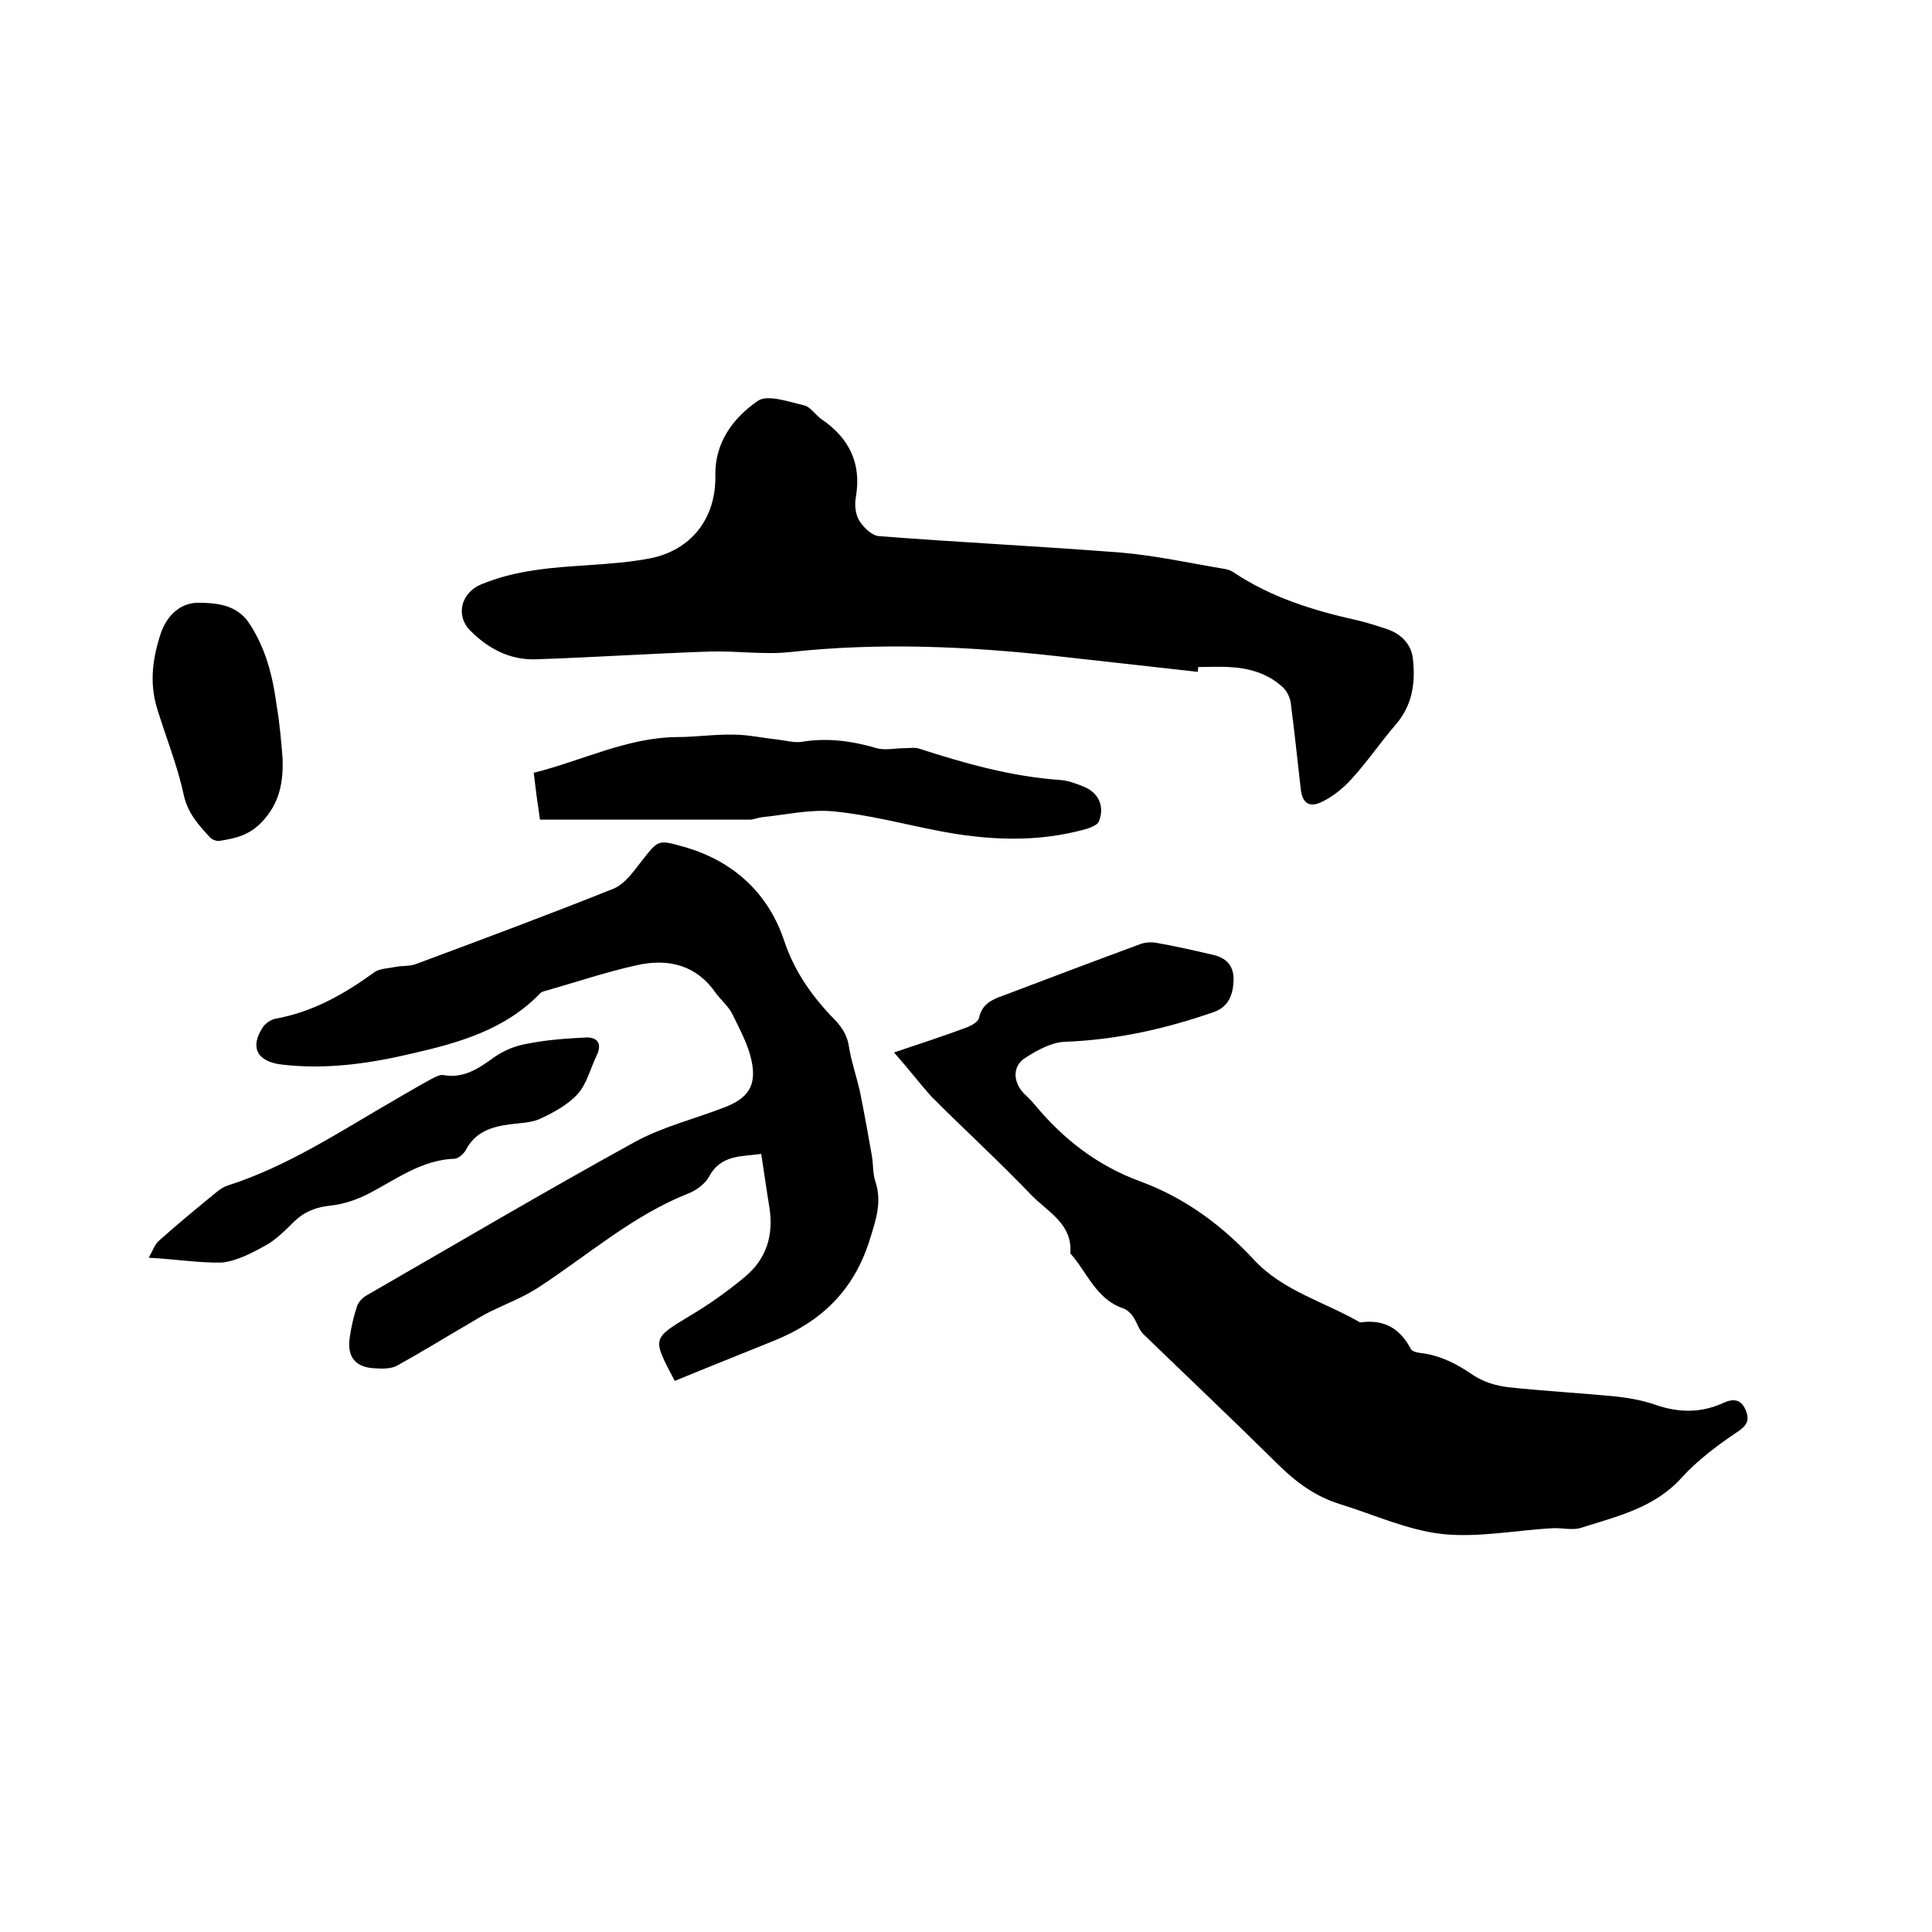 <svg enable-background="new 0 0 400 400" viewBox="0 0 400 400" xmlns="http://www.w3.org/2000/svg"><path d="m185.1 217.9c5.7-1.9 10.5-3.5 15.1-5.2 1-.4 2.4-1.2 2.5-2 .6-2.7 2.5-3.7 4.8-4.5 9.5-3.6 19-7.2 28.5-10.7 1-.4 2.3-.5 3.4-.3 4 .7 7.9 1.6 11.8 2.5 2.5.6 4.1 2 4.2 4.8 0 3.8-1.3 6-4 7-10 3.5-20.3 5.8-31 6.2-2.7.1-5.6 1.7-8.1 3.3-2.7 1.7-2.6 4.9-.4 7.3.8.8 1.7 1.6 2.4 2.5 5.9 7.1 13 12.6 21.8 15.8 9.2 3.4 16.8 9 23.5 16.2 6 6.5 14.6 8.7 22 13 4.8-.7 8.2 1.1 10.5 5.5.3.6 1.7.8 2.6.9 3.9.6 7.1 2.3 10.3 4.5 2.1 1.4 4.7 2.2 7.2 2.5 7.4.8 14.8 1.2 22.1 1.9 2.8.3 5.7.8 8.3 1.7 4.8 1.7 9.5 1.8 14.1-.3 1.9-.9 3.7-1 4.7 1.4 1 2.3.1 3.4-1.9 4.7-4 2.7-8 5.7-11.2 9.2-5.7 6.4-13.4 8.1-20.9 10.5-1.8.6-3.9 0-5.9.1-7.6.4-15.4 2-22.9 1.2-7.2-.8-14.1-4-21.2-6.2-5.2-1.6-9.3-4.7-13.1-8.5-9.1-9-18.4-17.8-27.6-26.7-.9-.9-1.3-2.4-2.1-3.6-.5-.7-1.2-1.4-2-1.7-5.7-1.9-7.5-7.5-11-11.4.5-6.1-4.7-8.6-8-12-6.7-7-13.9-13.6-20.8-20.5-2.4-2.7-4.7-5.7-7.7-9.1z"/><path d="m139.7 285.9c-4.7-8.9-4.7-8.7 3-13.4 4.1-2.4 8-5.2 11.6-8.2 4.4-3.7 5.9-8.6 5-14.3-.6-3.6-1.1-7.3-1.7-11.1-4.1.6-8.3.1-10.8 4.7-.8 1.5-2.7 2.9-4.3 3.5-11.6 4.6-20.8 12.8-31.1 19.5-3.1 2-6.5 3.3-9.8 4.9-1.8.9-3.4 1.9-5.1 2.9-4.8 2.8-9.5 5.7-14.4 8.4-1.2.6-2.9.6-4.3.5-4.1-.1-6-2.3-5.4-6.3.3-2.2.8-4.4 1.5-6.5.3-.9 1.1-1.8 2-2.3 18.4-10.6 36.7-21.4 55.4-31.7 5.8-3.2 12.4-4.8 18.6-7.2 5-1.9 6.8-4.5 5.7-9.7-.7-3.3-2.4-6.4-3.9-9.5-.8-1.7-2.4-3-3.5-4.5-4-5.8-9.8-7.2-16.2-5.8s-12.6 3.5-18.9 5.3c-.5.1-1.1.3-1.4.7-7.2 7.4-16.7 10.1-26.3 12.3-8.9 2.1-17.9 3.4-27.1 2.3-5.1-.6-6.6-3.6-3.9-7.7.6-.9 1.7-1.6 2.7-1.8 7.7-1.4 14.2-5.1 20.4-9.6 1.1-.8 2.9-.8 4.3-1.1s3-.1 4.3-.6c13.7-5.1 27.4-10.2 40.9-15.6 2.4-1 4.2-3.6 5.9-5.8 3.4-4.3 3.3-4.4 8.6-2.9 10.3 2.9 17.6 9.6 20.9 19.6 2.2 6.5 5.9 11.6 10.5 16.3 1.6 1.7 2.6 3.4 2.9 5.7.5 3 1.5 5.9 2.2 8.9.9 4.4 1.7 8.9 2.5 13.4.3 1.8.2 3.7.7 5.3 1.5 4.4.1 8.2-1.2 12.4-3.3 10.4-10.1 16.8-19.8 20.7-6.9 2.8-13.7 5.5-20.5 8.3z"/><path d="m248 139.1c-9.9-1.1-19.7-2.2-29.6-3.3-18.2-2-36.5-2.8-54.8-.8-5.5.6-11.2-.3-16.8-.1-11.9.4-23.9 1.2-35.8 1.6-5.4.2-9.9-2.2-13.6-5.9-3.2-3.2-1.9-7.9 2.2-9.6 7.2-3 14.7-3.5 22.4-4 4.2-.3 8.5-.6 12.6-1.4 8.6-1.7 13.7-8.4 13.5-17.2-.1-6.8 3.7-11.9 8.8-15.4 2-1.4 6.4.2 9.5.9 1.4.3 2.4 2 3.7 2.9 5.7 3.9 8.3 9.1 7.1 16.1-.3 1.6-.1 3.6.7 4.9.9 1.4 2.6 3.1 4.1 3.2 16.7 1.3 33.4 2.1 50 3.4 7.2.6 14.4 2.2 21.6 3.4.6.1 1.2.3 1.8.7 7.8 5.2 16.5 7.9 25.5 9.9 2.2.5 4.3 1.2 6.4 1.9 2.8 1 4.8 3 5.2 5.9.6 5 0 9.8-3.6 13.9-3.1 3.6-5.8 7.6-9 11.1-1.8 2-4 3.8-6.4 4.9-2.6 1.2-3.9 0-4.2-2.8-.7-6-1.3-12-2.1-18-.2-1.1-.9-2.4-1.7-3.1-3.1-2.8-6.9-3.9-11.1-4.1-2.1-.1-4.2 0-6.3 0-.1.5-.1.7-.1 1z"/><path d="m111.8 169.7c-.5-3.3-.9-6.3-1.3-9.7 10-2.5 19.3-7.3 29.7-7.4 3.9 0 7.8-.6 11.7-.5 3 0 6 .7 9 1 1.7.2 3.4.7 5 .5 5.4-.9 10.5-.2 15.6 1.3 1.8.5 3.8 0 5.8 0 1 0 2.1-.2 3 .1 9.6 3.1 19.2 5.8 29.3 6.5 1.5.1 3.1.7 4.6 1.3 3.2 1.2 4.6 4.1 3.3 7.3-.3.7-1.6 1.2-2.5 1.5-10.2 2.9-20.5 2.4-30.8.4-7.2-1.4-14.3-3.3-21.5-4-4.9-.5-10 .7-15 1.2-.8.1-1.7.5-2.5.5-14.3 0-28.7 0-43.4 0z"/><path d="m30.8 260.4c.9-1.6 1.3-2.9 2.2-3.6 3.8-3.4 7.7-6.6 11.6-9.8.8-.7 1.7-1.3 2.7-1.6 12.4-4 23.2-11.2 34.3-17.6 2.6-1.5 5.1-3 7.7-4.4.8-.4 1.8-1 2.6-.8 4.2.7 7.2-1.4 10.4-3.7 2-1.4 4.4-2.4 6.8-2.8 4-.8 8.1-1.1 12.2-1.3 2.5-.1 3.4 1.4 2.2 3.8-1.3 2.7-2 5.8-3.9 7.9-2 2.2-4.9 3.8-7.7 5.1-1.9.9-4.3.9-6.5 1.2-3.7.5-7 1.6-8.9 5.2-.4.8-1.5 1.8-2.3 1.9-6.9.2-12.2 4.3-18 7.3-2.4 1.2-5 2.1-7.7 2.4-3 .3-5.4 1.2-7.6 3.3-1.8 1.8-3.7 3.7-5.8 4.9-2.9 1.6-6.1 3.3-9.2 3.6-4.7.1-9.4-.7-15.1-1z"/><path d="m58.5 156.9c.2 5-.6 9.5-4.4 13.4-2.6 2.7-5.5 3.3-8.7 3.8-.6.1-1.5-.3-1.9-.7-2.4-2.6-4.7-5.1-5.5-9-1.3-6-3.7-11.9-5.5-17.8-1.6-5.3-.9-10.4.8-15.5 1.3-3.8 4.1-6.2 7.5-6.3 3.9 0 8.3.3 10.9 4.4 3.4 5.2 4.8 11 5.6 17 .6 3.5.9 7.1 1.2 10.7z"/></svg>